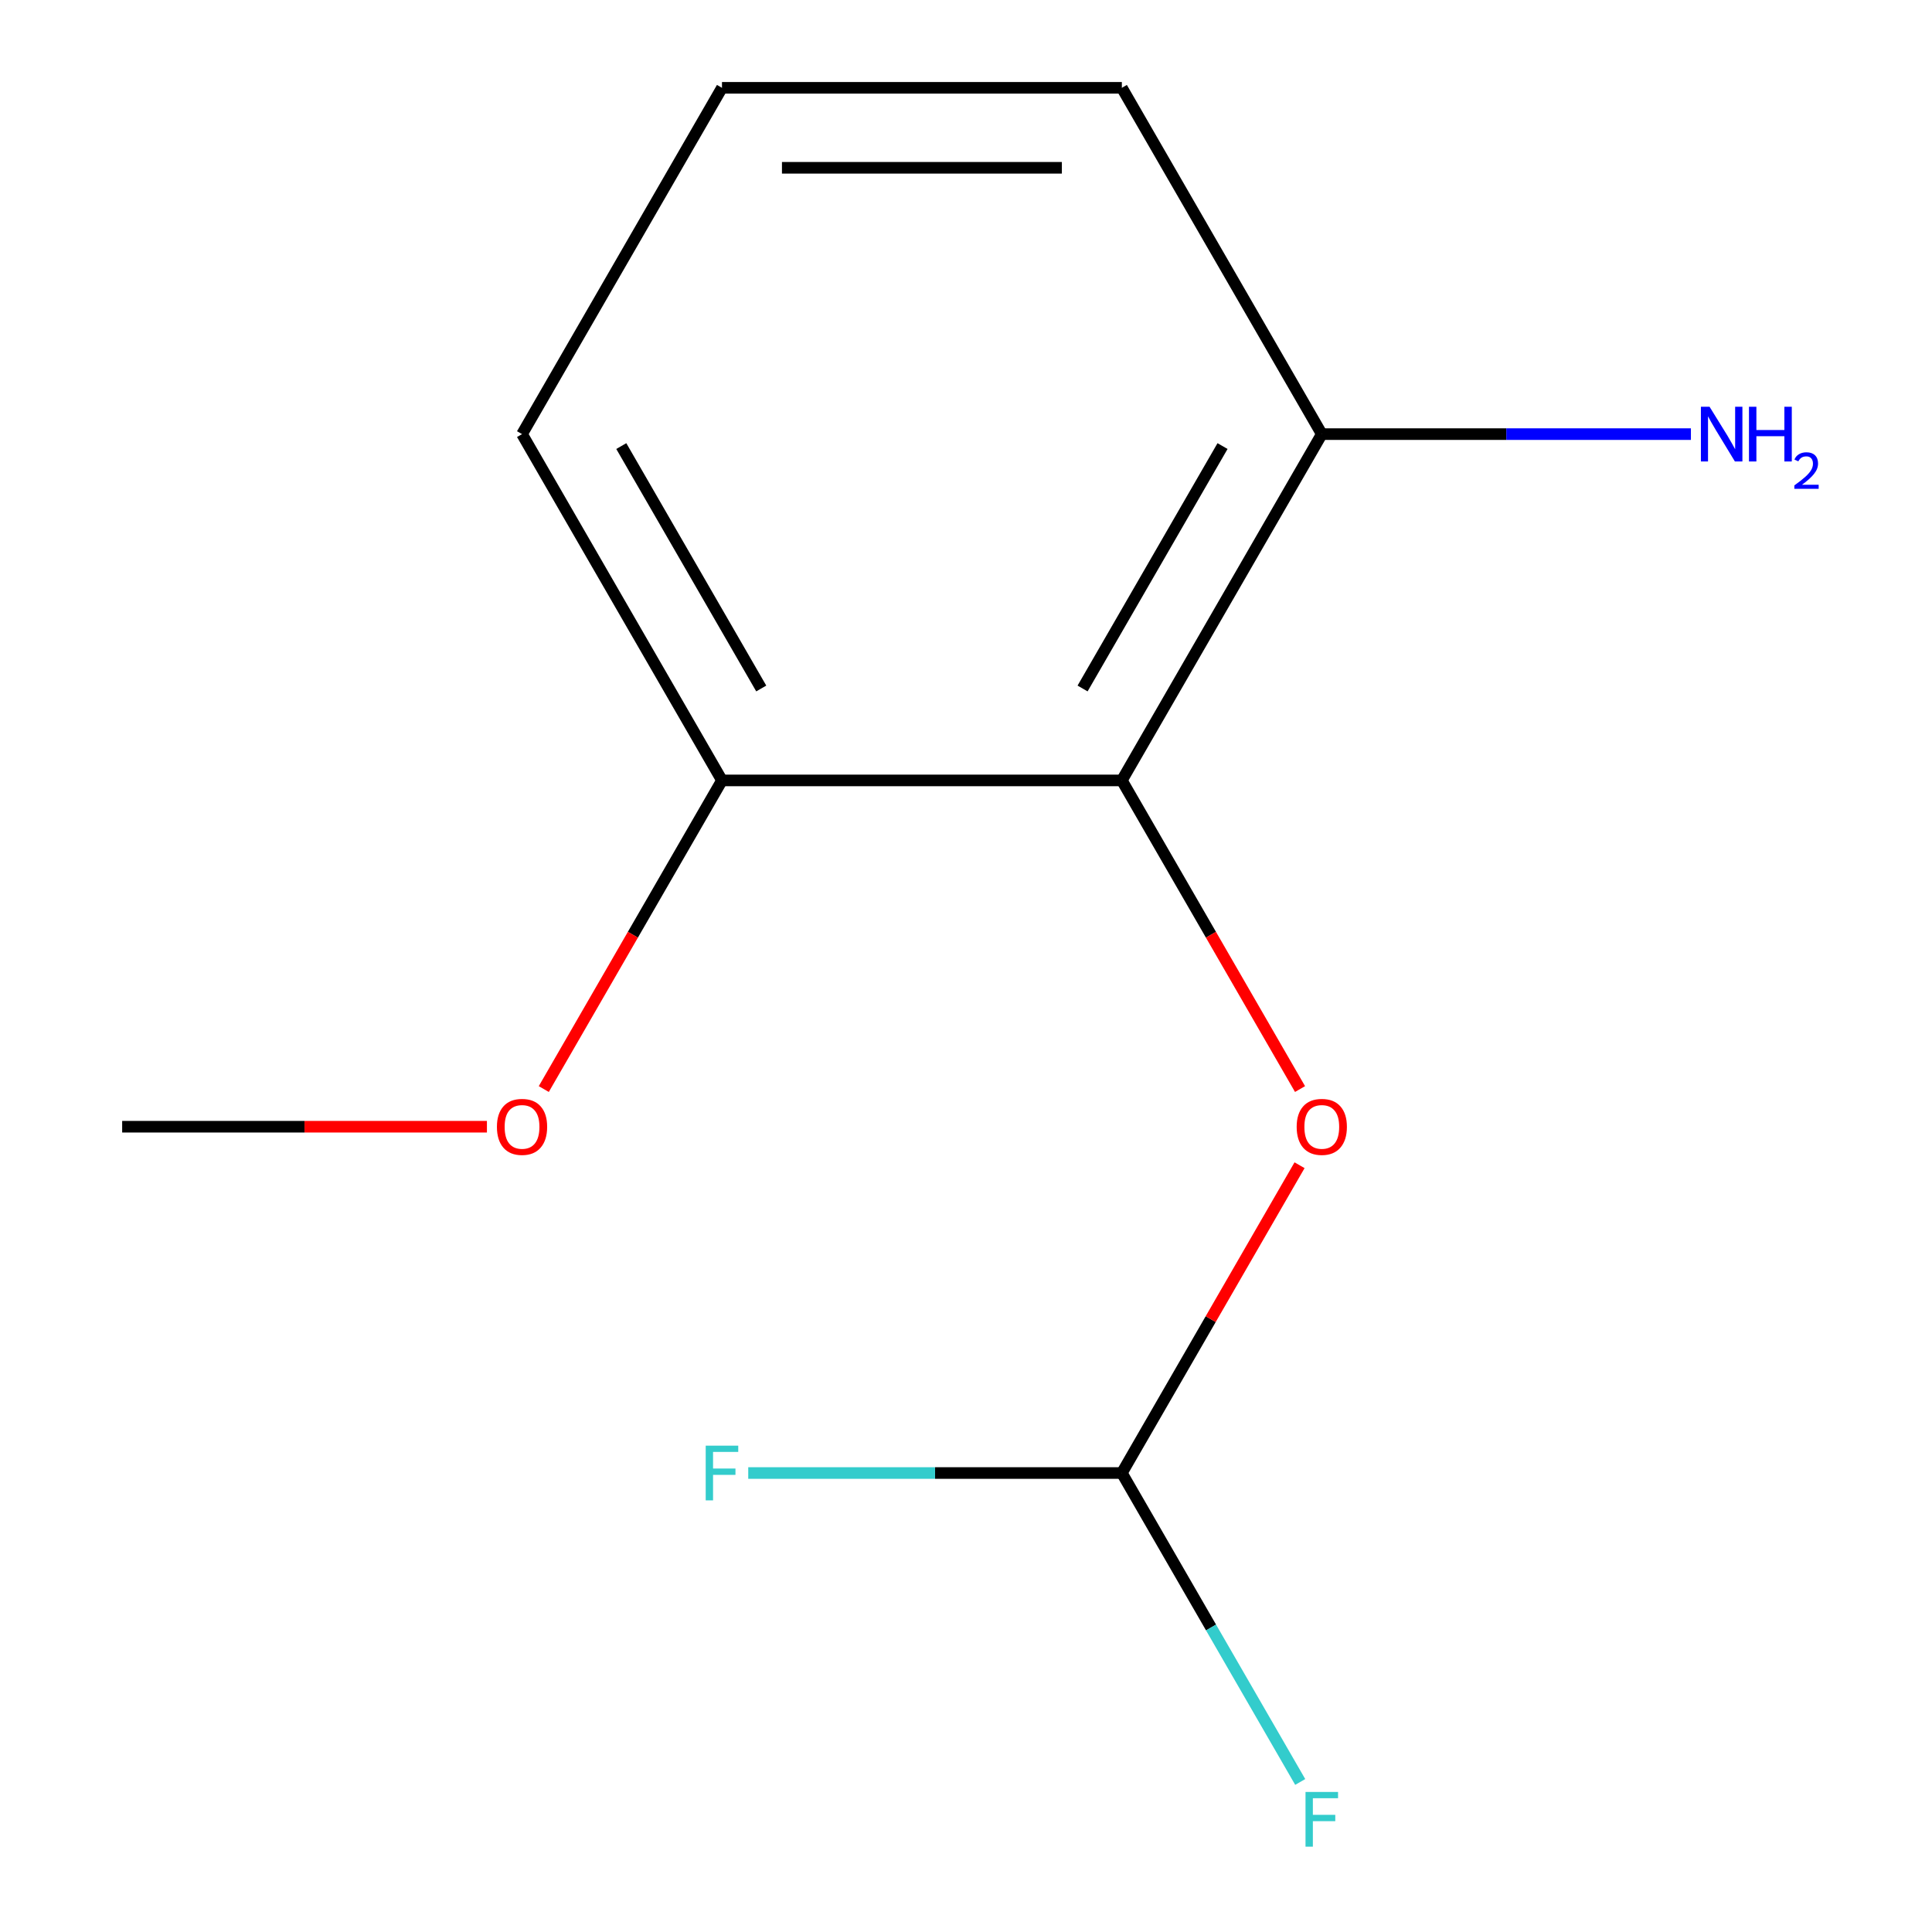 <?xml version='1.0' encoding='iso-8859-1'?>
<svg version='1.1' baseProfile='full'
              xmlns='http://www.w3.org/2000/svg'
                      xmlns:rdkit='http://www.rdkit.org/xml'
                      xmlns:xlink='http://www.w3.org/1999/xlink'
                  xml:space='preserve'
width='1000px' height='1000px' viewBox='0 0 1000 1000'>
<!-- END OF HEADER -->
<rect style='opacity:1.0;fill:#FFFFFF;stroke:none' width='1000' height='1000' x='0' y='0'> </rect>
<path class='bond-0' d='M 684.154,224.699 L 580.667,403.943' style='fill:none;fill-rule:evenodd;stroke:#000000;stroke-width:6px;stroke-linecap:butt;stroke-linejoin:miter;stroke-opacity:1' />
<path class='bond-0' d='M 632.782,230.888 L 560.341,356.359' style='fill:none;fill-rule:evenodd;stroke:#000000;stroke-width:6px;stroke-linecap:butt;stroke-linejoin:miter;stroke-opacity:1' />
<path class='bond-1' d='M 684.154,224.699 L 580.667,45.455' style='fill:none;fill-rule:evenodd;stroke:#000000;stroke-width:6px;stroke-linecap:butt;stroke-linejoin:miter;stroke-opacity:1' />
<path class='bond-12' d='M 684.154,224.699 L 779.683,224.699' style='fill:none;fill-rule:evenodd;stroke:#000000;stroke-width:6px;stroke-linecap:butt;stroke-linejoin:miter;stroke-opacity:1' />
<path class='bond-12' d='M 779.683,224.699 L 875.213,224.699' style='fill:none;fill-rule:evenodd;stroke:#0000FF;stroke-width:6px;stroke-linecap:butt;stroke-linejoin:miter;stroke-opacity:1' />
<path class='bond-4' d='M 580.667,403.943 L 373.694,403.943' style='fill:none;fill-rule:evenodd;stroke:#000000;stroke-width:6px;stroke-linecap:butt;stroke-linejoin:miter;stroke-opacity:1' />
<path class='bond-6' d='M 580.667,403.943 L 626.783,483.818' style='fill:none;fill-rule:evenodd;stroke:#000000;stroke-width:6px;stroke-linecap:butt;stroke-linejoin:miter;stroke-opacity:1' />
<path class='bond-6' d='M 626.783,483.818 L 672.899,563.693' style='fill:none;fill-rule:evenodd;stroke:#FF0000;stroke-width:6px;stroke-linecap:butt;stroke-linejoin:miter;stroke-opacity:1' />
<path class='bond-5' d='M 580.667,45.455 L 373.694,45.455' style='fill:none;fill-rule:evenodd;stroke:#000000;stroke-width:6px;stroke-linecap:butt;stroke-linejoin:miter;stroke-opacity:1' />
<path class='bond-5' d='M 549.621,86.849 L 404.74,86.849' style='fill:none;fill-rule:evenodd;stroke:#000000;stroke-width:6px;stroke-linecap:butt;stroke-linejoin:miter;stroke-opacity:1' />
<path class='bond-3' d='M 373.694,403.943 L 270.207,224.699' style='fill:none;fill-rule:evenodd;stroke:#000000;stroke-width:6px;stroke-linecap:butt;stroke-linejoin:miter;stroke-opacity:1' />
<path class='bond-3' d='M 394.02,356.359 L 321.579,230.888' style='fill:none;fill-rule:evenodd;stroke:#000000;stroke-width:6px;stroke-linecap:butt;stroke-linejoin:miter;stroke-opacity:1' />
<path class='bond-7' d='M 373.694,403.943 L 327.578,483.818' style='fill:none;fill-rule:evenodd;stroke:#000000;stroke-width:6px;stroke-linecap:butt;stroke-linejoin:miter;stroke-opacity:1' />
<path class='bond-7' d='M 327.578,483.818 L 281.462,563.693' style='fill:none;fill-rule:evenodd;stroke:#FF0000;stroke-width:6px;stroke-linecap:butt;stroke-linejoin:miter;stroke-opacity:1' />
<path class='bond-2' d='M 373.694,45.455 L 270.207,224.699' style='fill:none;fill-rule:evenodd;stroke:#000000;stroke-width:6px;stroke-linecap:butt;stroke-linejoin:miter;stroke-opacity:1' />
<path class='bond-9' d='M 580.667,762.431 L 626.829,842.386' style='fill:none;fill-rule:evenodd;stroke:#000000;stroke-width:6px;stroke-linecap:butt;stroke-linejoin:miter;stroke-opacity:1' />
<path class='bond-9' d='M 626.829,842.386 L 672.991,922.341' style='fill:none;fill-rule:evenodd;stroke:#33CCCC;stroke-width:6px;stroke-linecap:butt;stroke-linejoin:miter;stroke-opacity:1' />
<path class='bond-10' d='M 580.667,762.431 L 483.978,762.431' style='fill:none;fill-rule:evenodd;stroke:#000000;stroke-width:6px;stroke-linecap:butt;stroke-linejoin:miter;stroke-opacity:1' />
<path class='bond-10' d='M 483.978,762.431 L 387.288,762.431' style='fill:none;fill-rule:evenodd;stroke:#33CCCC;stroke-width:6px;stroke-linecap:butt;stroke-linejoin:miter;stroke-opacity:1' />
<path class='bond-11' d='M 580.667,762.431 L 626.656,682.776' style='fill:none;fill-rule:evenodd;stroke:#000000;stroke-width:6px;stroke-linecap:butt;stroke-linejoin:miter;stroke-opacity:1' />
<path class='bond-11' d='M 626.656,682.776 L 672.645,603.121' style='fill:none;fill-rule:evenodd;stroke:#FF0000;stroke-width:6px;stroke-linecap:butt;stroke-linejoin:miter;stroke-opacity:1' />
<path class='bond-8' d='M 63.234,583.187 L 157.633,583.187' style='fill:none;fill-rule:evenodd;stroke:#000000;stroke-width:6px;stroke-linecap:butt;stroke-linejoin:miter;stroke-opacity:1' />
<path class='bond-8' d='M 157.633,583.187 L 252.033,583.187' style='fill:none;fill-rule:evenodd;stroke:#FF0000;stroke-width:6px;stroke-linecap:butt;stroke-linejoin:miter;stroke-opacity:1' />
<path  class='atom-8' d='M 671.154 583.267
Q 671.154 576.467, 674.514 572.667
Q 677.874 568.867, 684.154 568.867
Q 690.434 568.867, 693.794 572.667
Q 697.154 576.467, 697.154 583.267
Q 697.154 590.147, 693.754 594.067
Q 690.354 597.947, 684.154 597.947
Q 677.914 597.947, 674.514 594.067
Q 671.154 590.187, 671.154 583.267
M 684.154 594.747
Q 688.474 594.747, 690.794 591.867
Q 693.154 588.947, 693.154 583.267
Q 693.154 577.707, 690.794 574.907
Q 688.474 572.067, 684.154 572.067
Q 679.834 572.067, 677.474 574.867
Q 675.154 577.667, 675.154 583.267
Q 675.154 588.987, 677.474 591.867
Q 679.834 594.747, 684.154 594.747
' fill='#FF0000'/>
<path  class='atom-9' d='M 257.207 583.267
Q 257.207 576.467, 260.567 572.667
Q 263.927 568.867, 270.207 568.867
Q 276.487 568.867, 279.847 572.667
Q 283.207 576.467, 283.207 583.267
Q 283.207 590.147, 279.807 594.067
Q 276.407 597.947, 270.207 597.947
Q 263.967 597.947, 260.567 594.067
Q 257.207 590.187, 257.207 583.267
M 270.207 594.747
Q 274.527 594.747, 276.847 591.867
Q 279.207 588.947, 279.207 583.267
Q 279.207 577.707, 276.847 574.907
Q 274.527 572.067, 270.207 572.067
Q 265.887 572.067, 263.527 574.867
Q 261.207 577.667, 261.207 583.267
Q 261.207 588.987, 263.527 591.867
Q 265.887 594.747, 270.207 594.747
' fill='#FF0000'/>
<path  class='atom-10' d='M 675.734 927.515
L 692.574 927.515
L 692.574 930.755
L 679.534 930.755
L 679.534 939.355
L 691.134 939.355
L 691.134 942.635
L 679.534 942.635
L 679.534 955.835
L 675.734 955.835
L 675.734 927.515
' fill='#33CCCC'/>
<path  class='atom-11' d='M 365.274 748.271
L 382.114 748.271
L 382.114 751.511
L 369.074 751.511
L 369.074 760.111
L 380.674 760.111
L 380.674 763.391
L 369.074 763.391
L 369.074 776.591
L 365.274 776.591
L 365.274 748.271
' fill='#33CCCC'/>
<path  class='atom-12' d='M 884.867 210.539
L 894.147 225.539
Q 895.067 227.019, 896.547 229.699
Q 898.027 232.379, 898.107 232.539
L 898.107 210.539
L 901.867 210.539
L 901.867 238.859
L 897.987 238.859
L 888.027 222.459
Q 886.867 220.539, 885.627 218.339
Q 884.427 216.139, 884.067 215.459
L 884.067 238.859
L 880.387 238.859
L 880.387 210.539
L 884.867 210.539
' fill='#0000FF'/>
<path  class='atom-12' d='M 905.267 210.539
L 909.107 210.539
L 909.107 222.579
L 923.587 222.579
L 923.587 210.539
L 927.427 210.539
L 927.427 238.859
L 923.587 238.859
L 923.587 225.779
L 909.107 225.779
L 909.107 238.859
L 905.267 238.859
L 905.267 210.539
' fill='#0000FF'/>
<path  class='atom-12' d='M 928.8 237.865
Q 929.486 236.096, 931.123 235.119
Q 932.76 234.116, 935.03 234.116
Q 937.855 234.116, 939.439 235.647
Q 941.023 237.179, 941.023 239.898
Q 941.023 242.67, 938.964 245.257
Q 936.931 247.844, 932.707 250.907
L 941.34 250.907
L 941.34 253.019
L 928.747 253.019
L 928.747 251.25
Q 932.232 248.768, 934.291 246.92
Q 936.377 245.072, 937.38 243.409
Q 938.383 241.746, 938.383 240.03
Q 938.383 238.235, 937.486 237.231
Q 936.588 236.228, 935.03 236.228
Q 933.526 236.228, 932.522 236.835
Q 931.519 237.443, 930.806 238.789
L 928.8 237.865
' fill='#0000FF'/>
</svg>
